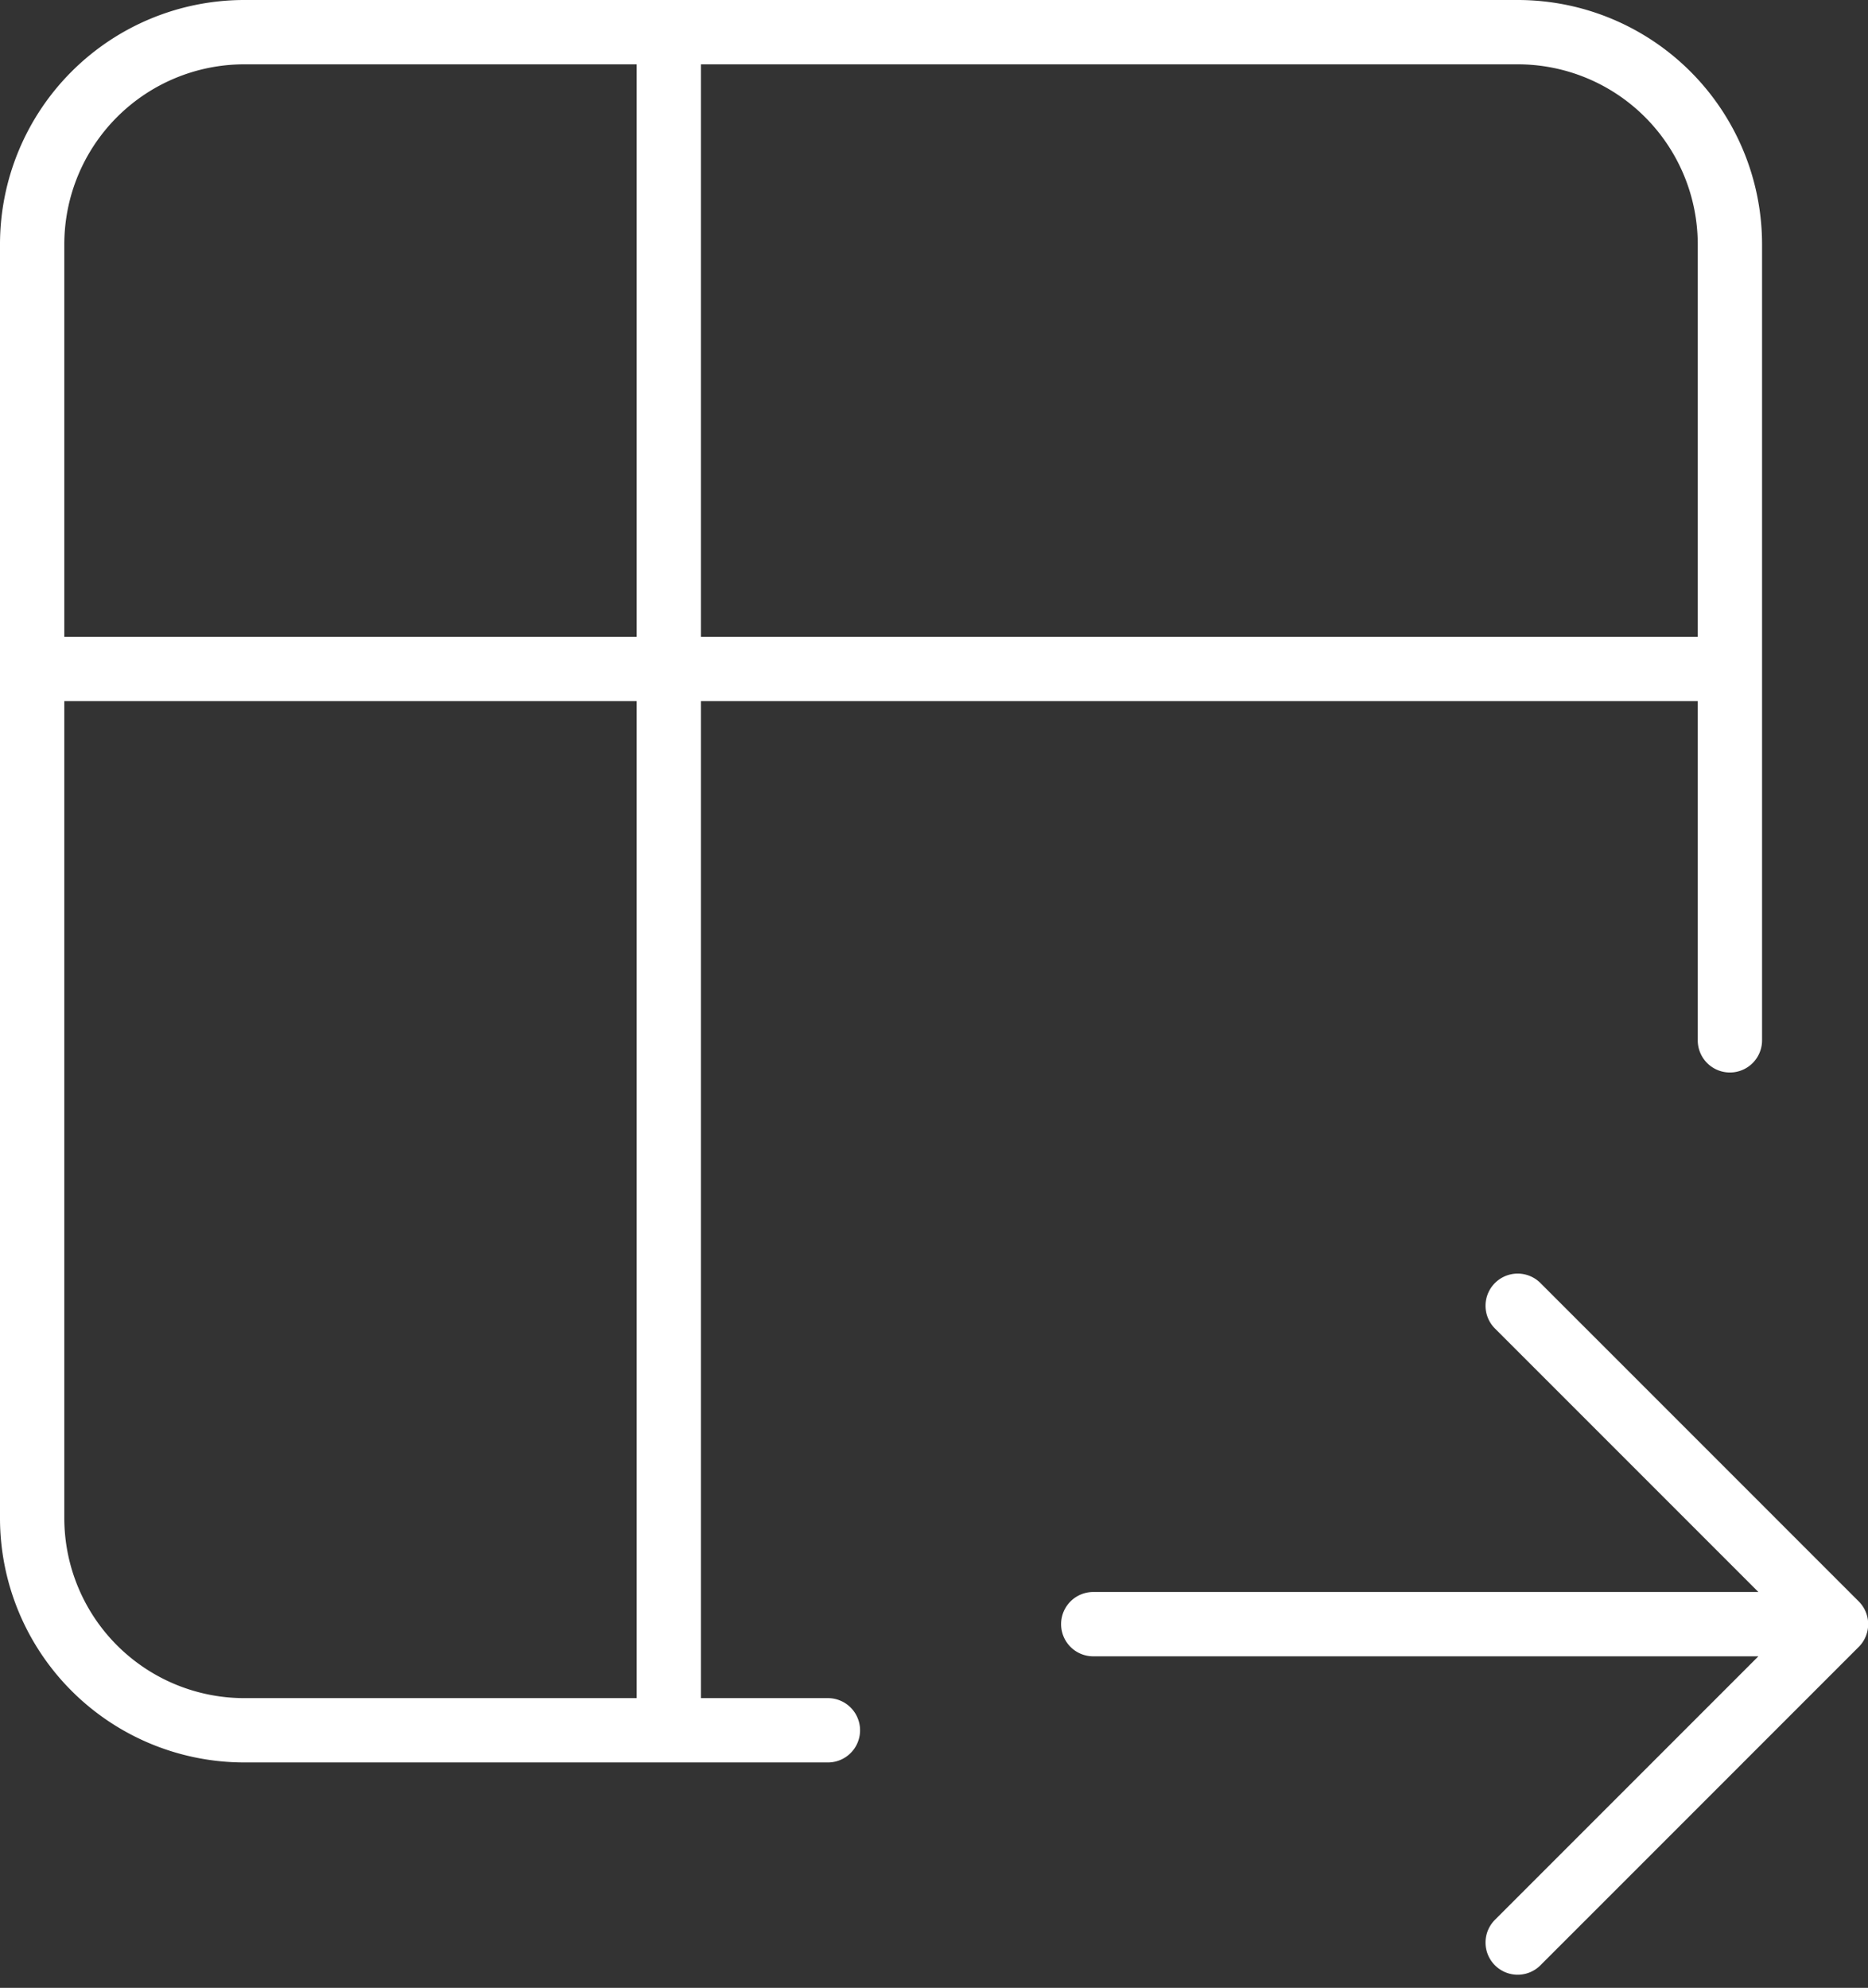 <?xml version="1.0" encoding="UTF-8"?> <svg xmlns="http://www.w3.org/2000/svg" width="58.095" height="61.809" viewBox="0 0 58.095 61.809"><rect x="0" y="0" width="58.095" height="61.809" fill="#333333" stroke="none"/><g id="Group_1243" data-name="Group 1243" transform="translate(3.216 5.111)"><path id="Path_8091" data-name="Path 8091" d="M0,0H51.953V51.709H0Z" transform="translate(-0.144 -0.268)" fill="none"></path><path id="Path_8092" data-name="Path 8092" d="M28.748,56.8H10.6A6.6,6.6,0,0,1,4,50.2V10.6A6.6,6.6,0,0,1,10.6,4H50.2a6.6,6.6,0,0,1,6.6,6.6V35.347M4,23.8H56.8M23.8,4V56.8M37,53.5H60.1m-9.9-9.9,9.9,9.9-9.9,9.9" transform="translate(-6.216 -8.111)" fill="none" stroke="#ffffff" stroke-linecap="round" stroke-linejoin="round" stroke-width="2"></path></g></svg> 